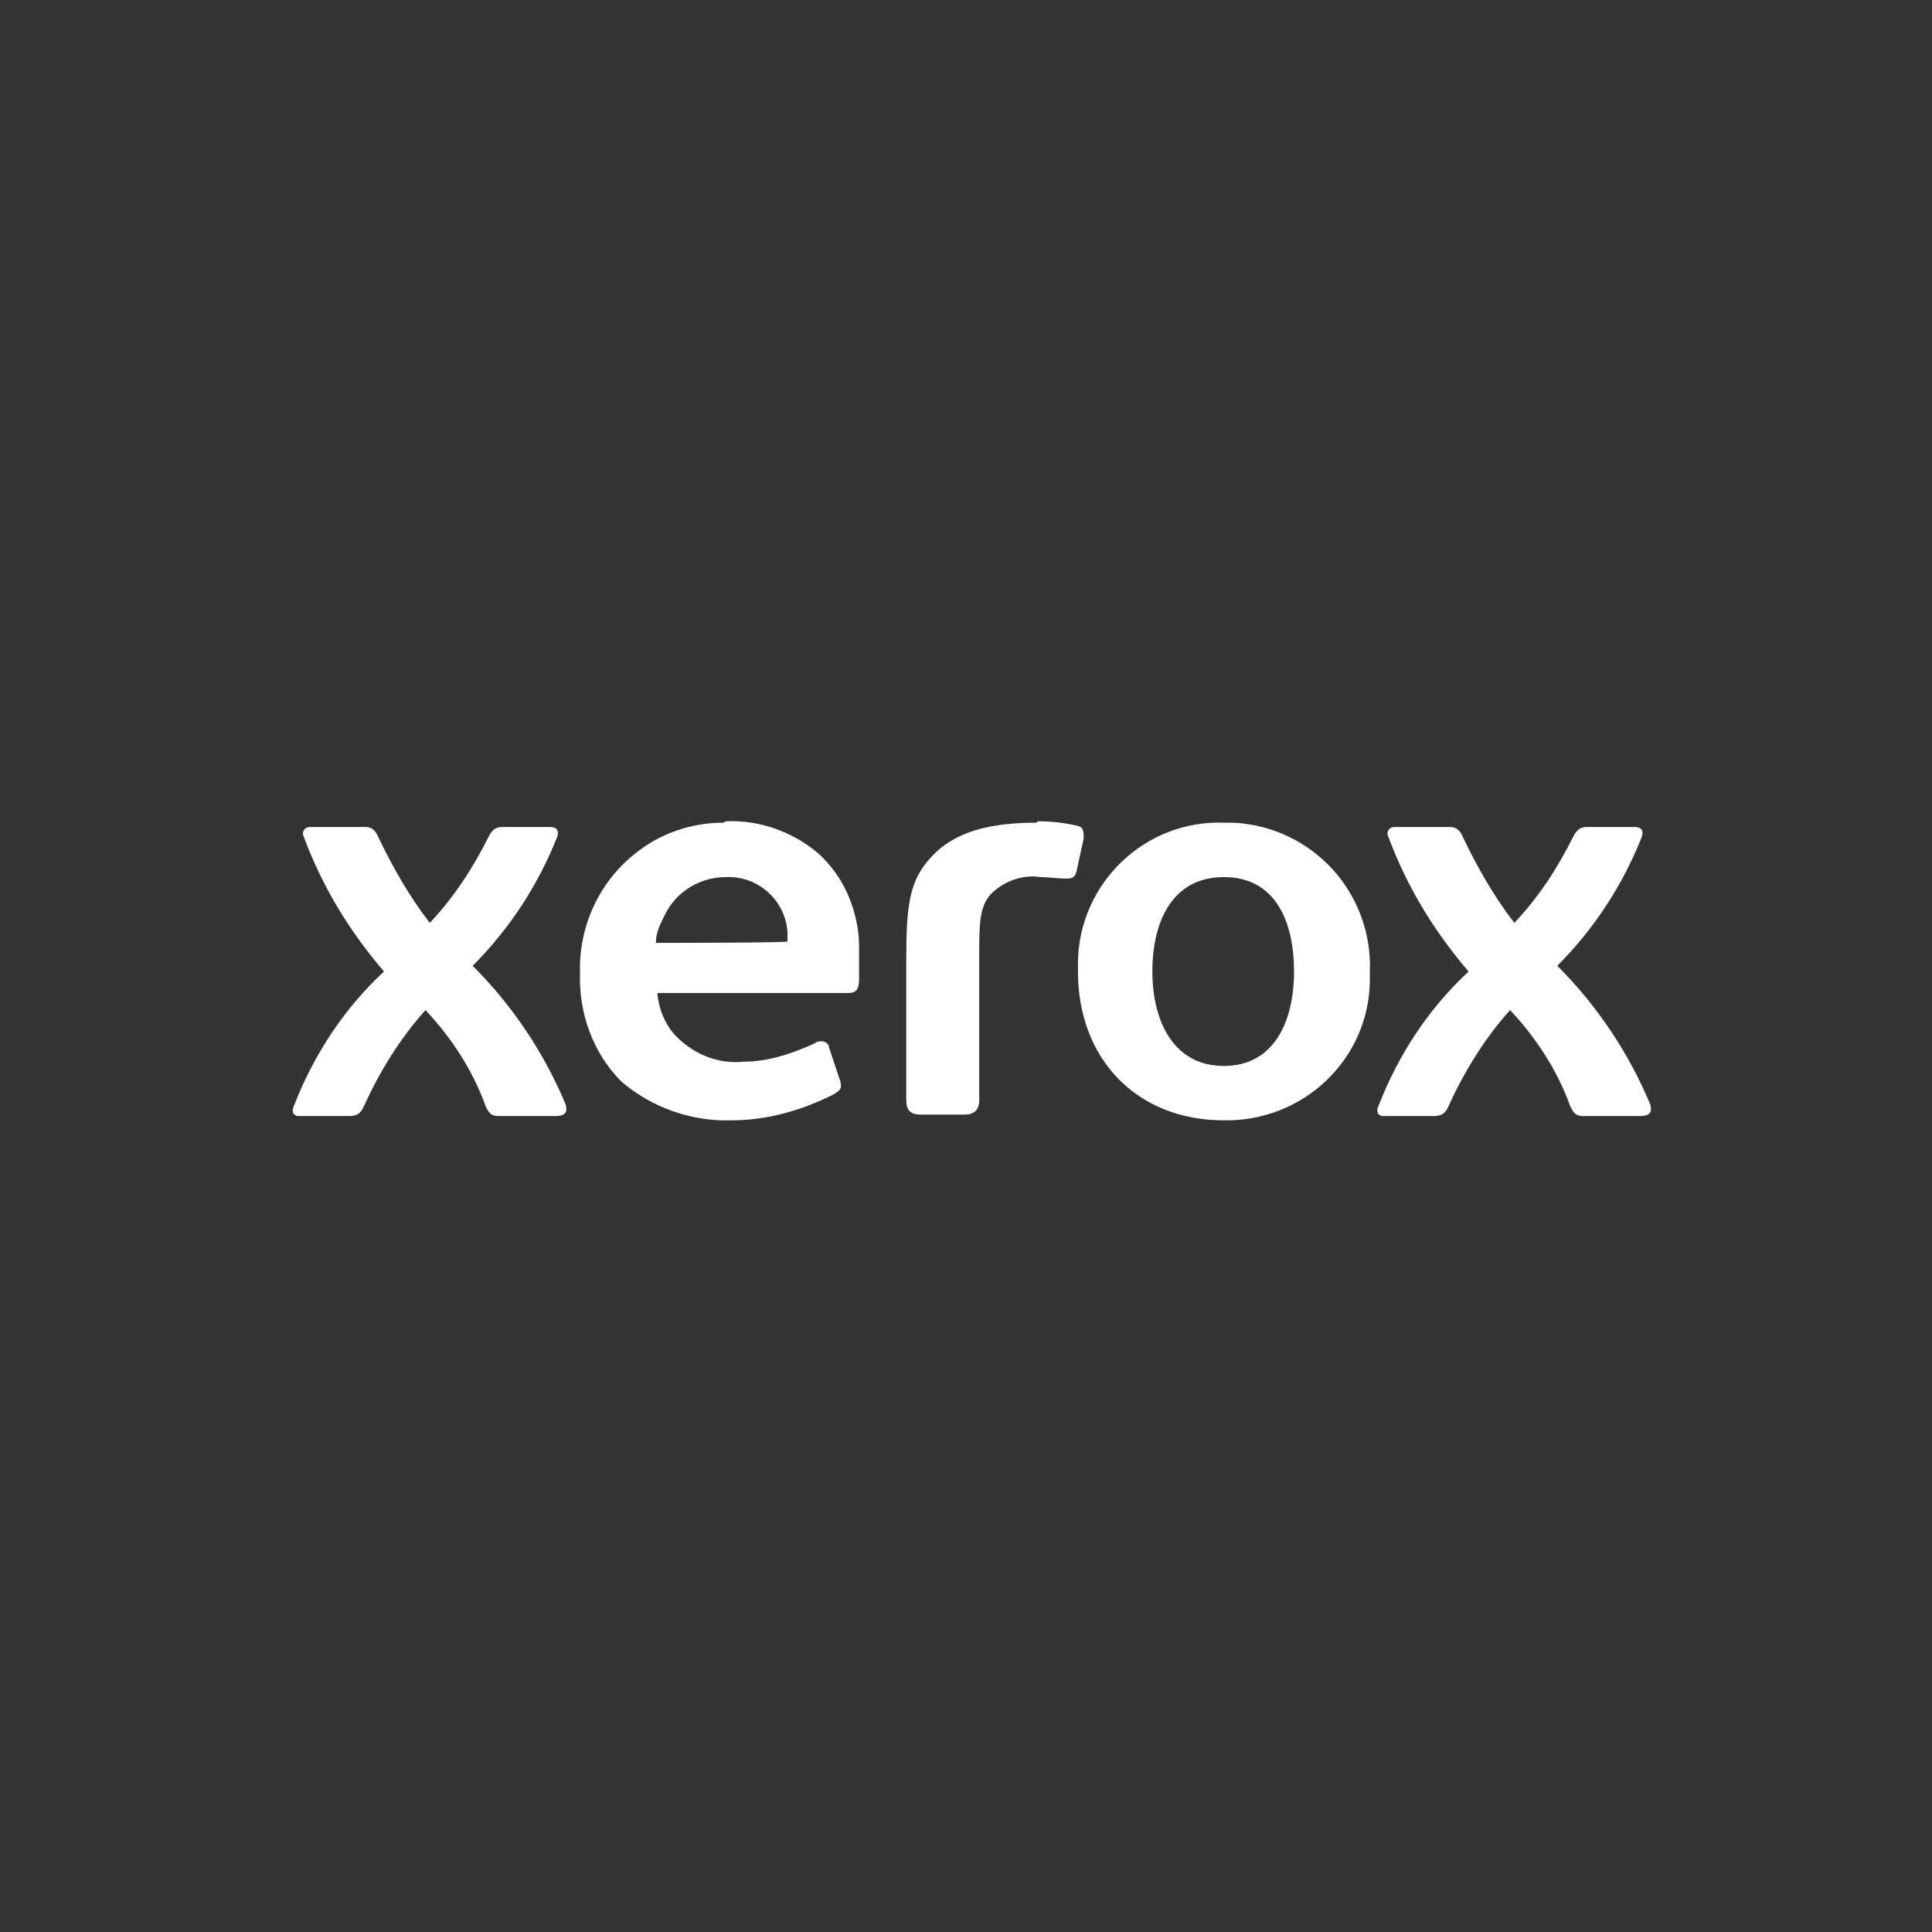 <svg width="106" height="106" viewBox="0 0 106 106" fill="none" xmlns="http://www.w3.org/2000/svg">
<rect x="0" y="0" width="106" height="106" fill="#333333" stroke="none"/>
<path d="M67.15 45.138C62.833 44.981 59.221 48.435 59.143 52.753C59.143 52.91 59.143 53.145 59.143 53.303C59.143 58.091 62.361 61.467 67.15 61.467C71.468 61.545 75.079 58.17 75.158 53.852C75.158 53.695 75.158 53.459 75.158 53.303C75.315 48.985 72.018 45.373 67.7 45.138C67.543 45.138 67.307 45.138 67.15 45.138ZM39.674 45.138C37.868 45.138 36.141 45.766 34.806 46.865C32.844 48.435 31.745 50.869 31.823 53.381C31.745 55.579 32.53 57.777 34.1 59.347C35.748 60.76 37.947 61.545 40.145 61.467C42.107 61.467 43.991 60.917 45.718 60.054C46.111 59.818 46.19 59.74 46.111 59.347L45.483 57.463C45.483 57.228 45.169 57.071 44.933 57.149C44.933 57.149 44.933 57.149 44.855 57.149C44.462 57.385 43.991 57.542 43.599 57.699C42.735 58.013 41.793 58.248 40.851 58.248C39.438 58.405 38.025 57.856 37.004 56.757C36.455 56.129 36.141 55.344 36.062 54.48H46.582C46.974 54.48 47.132 54.245 47.132 53.773V52.988C47.132 52.596 47.132 52.046 47.132 51.732C47.053 49.848 46.268 48.043 44.855 46.786C43.442 45.609 41.636 44.981 39.831 45.059L39.674 45.138ZM56.866 45.138C53.804 45.138 51.999 45.844 50.821 47.336C49.879 48.514 49.722 49.848 49.722 52.674V60.368C49.722 60.917 49.958 61.153 50.507 61.153H52.941C53.49 61.153 53.726 60.839 53.726 60.368V52.517C53.726 50.712 53.726 49.77 54.354 49.063C55.061 48.357 56.081 47.964 57.102 48.121C57.416 48.121 58.122 48.2 58.358 48.2C58.436 48.2 58.515 48.2 58.593 48.2C58.829 48.2 58.986 48.121 59.064 47.807L59.457 46.002C59.457 45.609 59.457 45.373 59.064 45.295C58.358 45.138 57.651 45.059 56.945 45.059L56.866 45.138ZM16.986 45.373C16.75 45.373 16.515 45.609 16.672 45.923C17.692 48.671 19.184 51.104 21.068 53.303C18.87 55.344 17.221 57.856 16.122 60.682C15.965 60.996 16.122 61.231 16.358 61.231H19.184C19.576 61.231 19.812 61.075 19.969 60.682C20.832 58.798 21.931 56.992 23.345 55.422C24.758 56.914 25.935 58.719 26.642 60.682C26.877 61.231 27.113 61.231 27.427 61.231H30.488C31.116 61.231 31.116 60.917 31.038 60.603C29.86 57.777 28.133 55.187 25.935 52.988C27.976 50.947 29.546 48.514 30.567 45.923C30.724 45.452 30.41 45.373 30.174 45.373H27.584C27.27 45.373 27.034 45.452 26.799 45.923C25.935 47.65 24.915 49.22 23.58 50.633C22.481 49.22 21.539 47.572 20.754 45.923C20.597 45.531 20.361 45.373 20.047 45.373H16.75H16.986ZM76.493 45.373C76.257 45.373 76.021 45.609 76.178 45.923C77.199 48.671 78.691 51.104 80.575 53.303C78.377 55.344 76.728 57.856 75.629 60.682C75.472 60.996 75.629 61.231 75.864 61.231H78.691C79.083 61.231 79.319 61.075 79.476 60.682C80.339 58.798 81.438 56.992 82.851 55.422C84.264 56.914 85.442 58.719 86.149 60.682C86.384 61.231 86.62 61.231 86.934 61.231H89.995C90.623 61.231 90.623 60.917 90.545 60.603C89.367 57.777 87.64 55.187 85.442 52.988C87.483 50.947 89.053 48.514 90.074 45.923C90.231 45.452 89.917 45.373 89.681 45.373H87.091C86.777 45.373 86.541 45.452 86.306 45.923C85.442 47.65 84.421 49.22 83.087 50.633C81.988 49.22 81.046 47.572 80.261 45.923C80.104 45.531 79.868 45.373 79.554 45.373H76.257H76.493ZM67.15 48.121C69.977 48.121 70.997 50.555 70.997 53.303C70.997 56.05 69.898 58.484 67.15 58.484C64.403 58.484 63.225 56.05 63.225 53.303C63.225 50.555 64.324 48.121 67.15 48.121ZM39.831 48.121C41.636 48.043 43.128 49.456 43.206 51.183C43.206 51.34 43.206 51.497 43.206 51.654C43.206 51.732 35.984 51.732 35.984 51.732C35.984 51.183 36.219 50.712 36.455 50.241C37.083 48.906 38.417 48.121 39.831 48.121Z" fill="white"/>
</svg>

